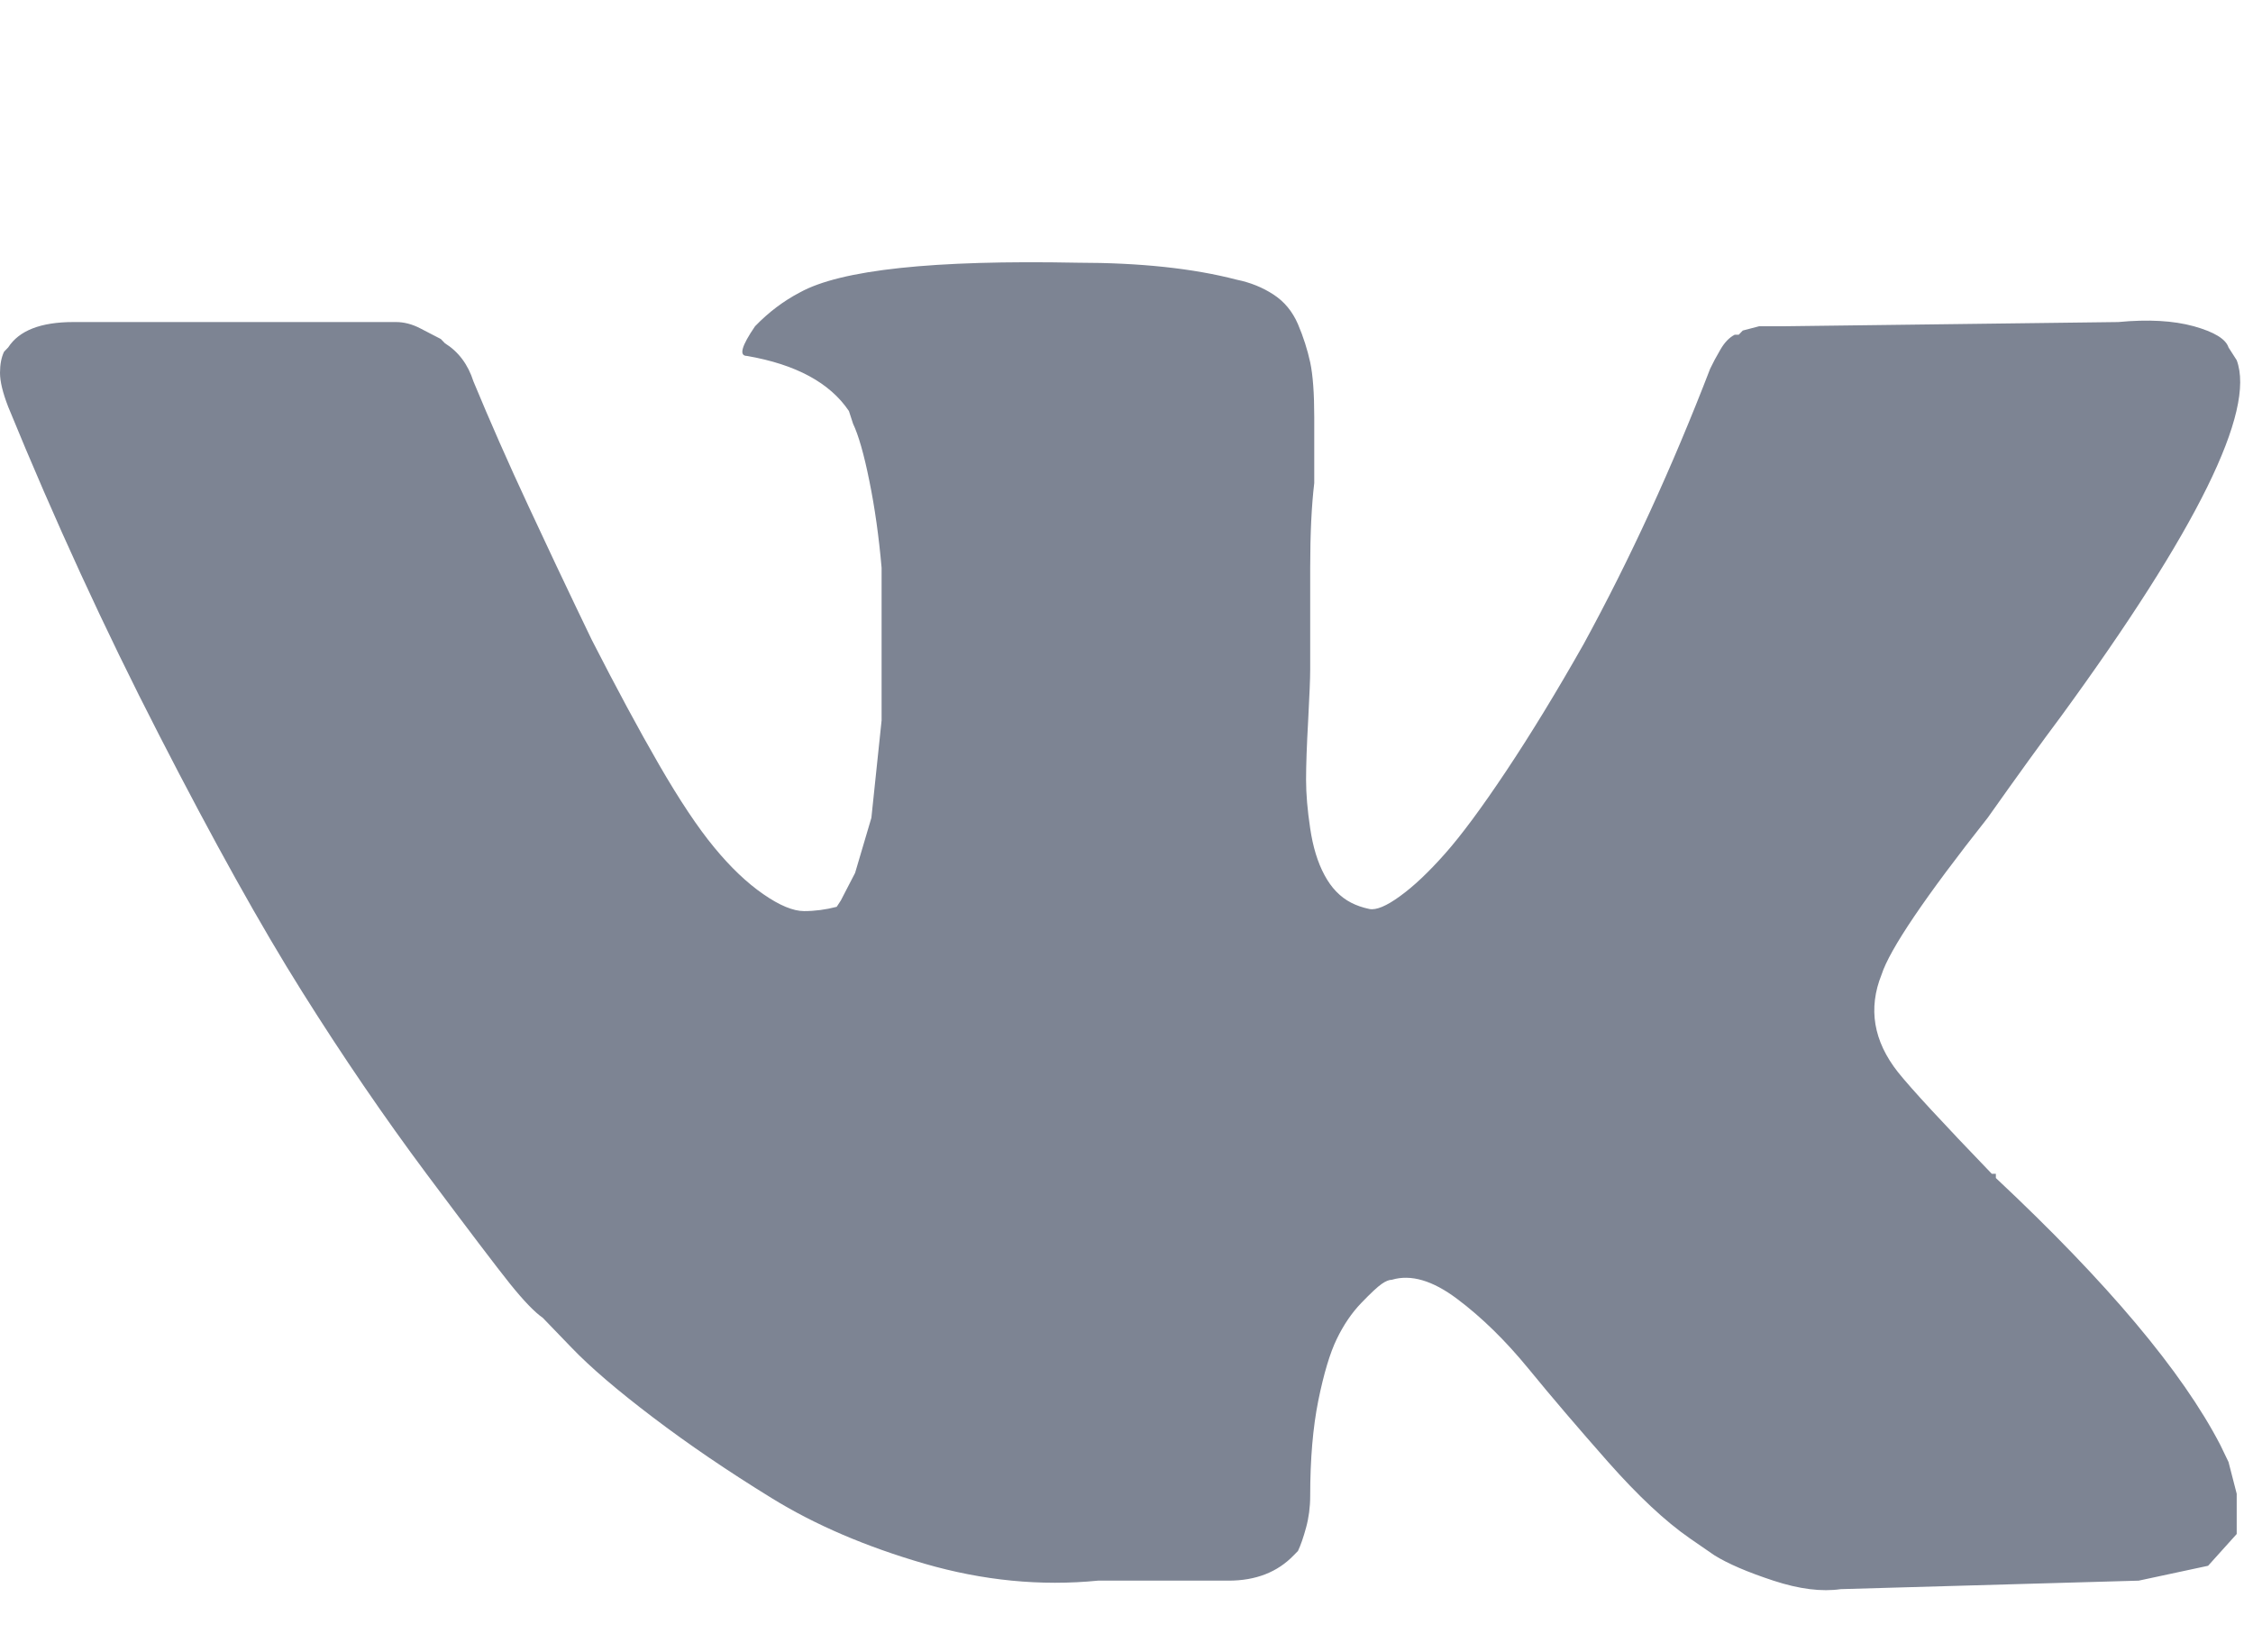 <?xml version="1.0" encoding="UTF-8"?> <svg xmlns="http://www.w3.org/2000/svg" width="30" height="22" viewBox="0 0 30 22" fill="none"> <g clip-path="url(#clip0_908_46)"> <path d="M29.783 4.796C30.036 5.473 29.257 7.053 27.446 9.535C27.192 9.874 26.866 10.325 26.467 10.889C25.634 11.943 25.163 12.639 25.054 12.977C24.873 13.428 24.946 13.861 25.272 14.275C25.453 14.501 25.87 14.952 26.522 15.629H26.576V15.685C28.062 17.077 29.058 18.262 29.565 19.24L29.674 19.466L29.783 19.889V20.425L29.402 20.848L28.478 21.046L24.511 21.159C24.257 21.196 23.958 21.159 23.614 21.046C23.27 20.933 23.007 20.82 22.826 20.707L22.5 20.482C22.174 20.256 21.812 19.917 21.413 19.466C21.015 19.015 20.661 18.601 20.353 18.224C20.045 17.848 19.728 17.538 19.402 17.294C19.076 17.049 18.786 16.964 18.533 17.04C18.496 17.04 18.451 17.058 18.397 17.096C18.342 17.134 18.252 17.218 18.125 17.35C17.998 17.482 17.89 17.642 17.799 17.83C17.708 18.018 17.627 18.29 17.554 18.648C17.482 19.005 17.446 19.428 17.446 19.917C17.446 20.068 17.427 20.209 17.391 20.34C17.355 20.472 17.319 20.576 17.283 20.651L17.228 20.707C17.011 20.933 16.721 21.046 16.359 21.046H14.62C13.859 21.121 13.089 21.046 12.31 20.82C11.531 20.594 10.851 20.303 10.272 19.945C9.692 19.588 9.167 19.231 8.696 18.873C8.225 18.516 7.862 18.206 7.609 17.942L7.228 17.547C7.12 17.472 6.975 17.322 6.793 17.096C6.612 16.87 6.241 16.381 5.679 15.629C5.118 14.877 4.565 14.068 4.022 13.203C3.478 12.338 2.844 11.2 2.12 9.789C1.395 8.379 0.725 6.921 0.109 5.416C0.036 5.228 0 5.078 0 4.965C0 4.852 0.018 4.758 0.054 4.683L0.109 4.626C0.254 4.401 0.543 4.288 0.978 4.288H5.272C5.38 4.288 5.489 4.316 5.598 4.373L5.87 4.514L5.924 4.57C6.105 4.683 6.232 4.852 6.304 5.078C6.522 5.604 6.766 6.159 7.038 6.742C7.31 7.325 7.518 7.767 7.663 8.068L7.88 8.52C8.207 9.159 8.505 9.714 8.777 10.184C9.049 10.654 9.293 11.021 9.511 11.284C9.728 11.548 9.946 11.755 10.163 11.905C10.38 12.056 10.562 12.131 10.707 12.131C10.851 12.131 10.996 12.112 11.141 12.074L11.196 11.99L11.386 11.623L11.603 10.889L11.739 9.592V7.56C11.703 7.147 11.649 6.761 11.576 6.404C11.504 6.046 11.431 5.793 11.359 5.642L11.304 5.473C11.051 5.097 10.598 4.852 9.946 4.739C9.837 4.739 9.873 4.608 10.054 4.344C10.236 4.156 10.435 4.006 10.652 3.893C11.196 3.592 12.428 3.46 14.348 3.498C15.181 3.498 15.888 3.573 16.467 3.724C16.649 3.761 16.812 3.827 16.956 3.921C17.101 4.015 17.21 4.147 17.283 4.316C17.355 4.485 17.409 4.655 17.446 4.824C17.482 4.993 17.5 5.238 17.5 5.557V6.432C17.464 6.733 17.446 7.109 17.446 7.56V8.915C17.446 9.027 17.437 9.253 17.419 9.592C17.4 9.93 17.391 10.194 17.391 10.382C17.391 10.57 17.409 10.786 17.446 11.03C17.482 11.275 17.545 11.482 17.636 11.651C17.726 11.82 17.844 11.943 17.989 12.018C18.062 12.056 18.143 12.084 18.234 12.103C18.324 12.121 18.46 12.065 18.641 11.933C18.823 11.802 19.022 11.614 19.239 11.369C19.456 11.125 19.728 10.758 20.054 10.269C20.38 9.78 20.725 9.216 21.087 8.576C21.703 7.448 22.265 6.225 22.772 4.909C22.808 4.833 22.853 4.749 22.908 4.655C22.962 4.561 23.025 4.495 23.098 4.457H23.152L23.206 4.401L23.424 4.344H23.75L28.206 4.288C28.605 4.25 28.94 4.269 29.212 4.344C29.484 4.42 29.638 4.514 29.674 4.626L29.783 4.796Z" fill="#7D8493"></path> </g> <defs> <clipPath id="clip0_908_46"> <rect width="30" height="21.667" fill="white"></rect> </clipPath> </defs> </svg> 